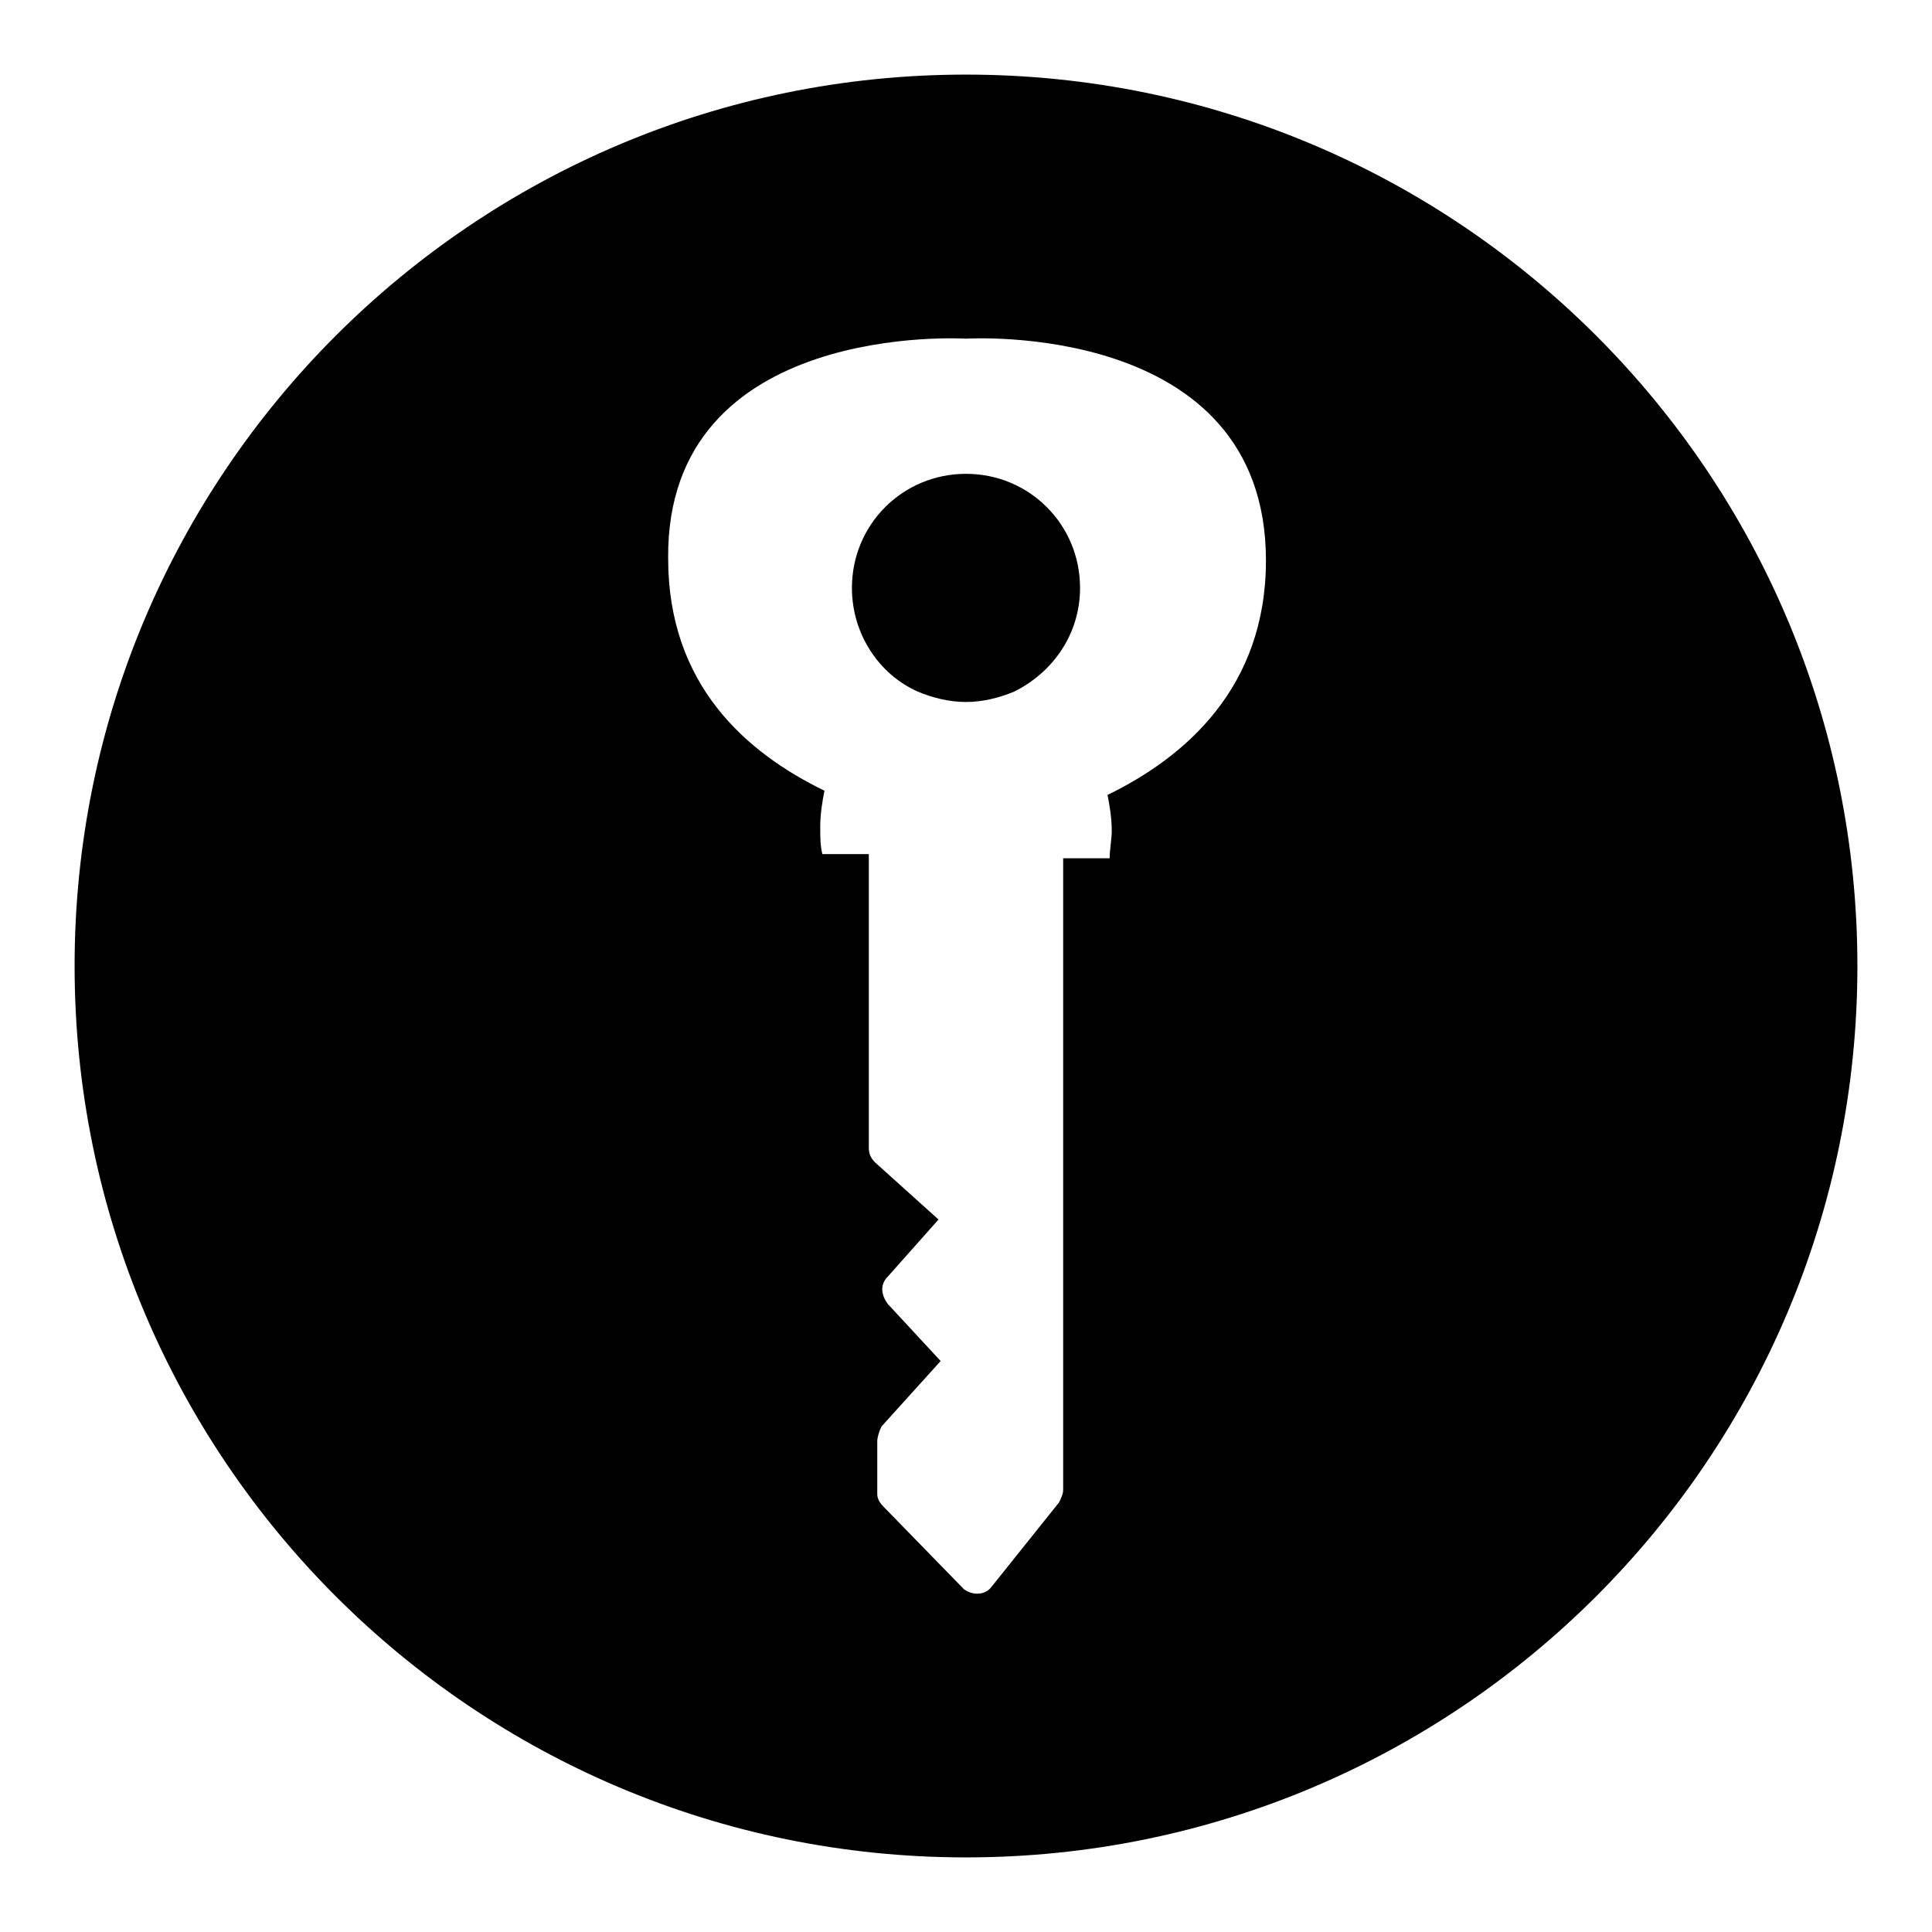 <?xml version="1.0" encoding="UTF-8"?>
<!-- Uploaded to: SVG Repo, www.svgrepo.com, Generator: SVG Repo Mixer Tools -->
<svg fill="#000000" width="800px" height="800px" version="1.1" viewBox="144 144 512 512" xmlns="http://www.w3.org/2000/svg">
 <g>
  <path d="m400 269.57c-16.793 0-30.23 13.434-30.23 30.23 0 12.316 7.277 22.953 17.352 27.43 3.918 1.68 8.398 2.801 12.875 2.801 4.477 0 8.957-1.121 12.875-2.801 10.078-5.039 17.352-15.113 17.352-27.43 0.004-16.793-13.43-30.23-30.223-30.23z"/>
  <path d="m400 163.77c-130.43 0-236.23 105.8-236.23 236.23 0 130.43 105.8 236.23 236.23 236.23 130.43 0 236.23-105.8 236.23-236.23 0-130.43-105.8-236.23-236.23-236.23zm37.504 190.89c0.559 2.801 1.121 6.156 1.121 9.516 0 2.238-0.559 5.039-0.559 7.277h-12.316v167.38c0 1.121-0.559 2.238-1.121 3.359l-17.914 22.391c-1.68 2.238-5.039 2.238-7.277 0.559l-21.273-21.832c-1.121-1.121-1.68-2.238-1.68-3.359v-13.996c0-1.121 0.559-2.801 1.121-3.918l15.676-17.352-13.996-15.109c-1.68-2.238-2.238-5.039 0-7.277l13.434-15.113-16.793-15.113c-1.121-1.121-1.68-2.238-1.68-3.918v-77.812h-12.316c-0.559-2.238-0.559-4.477-0.559-7.277 0-3.359 0.559-6.719 1.121-9.516-20.711-10.078-41.426-27.988-41.426-61.578-0.559-63.258 78.934-58.219 78.934-58.219s79.488-5.039 79.488 58.777c0 33.586-21.273 52.059-41.984 62.137z"/>
 </g>
</svg>